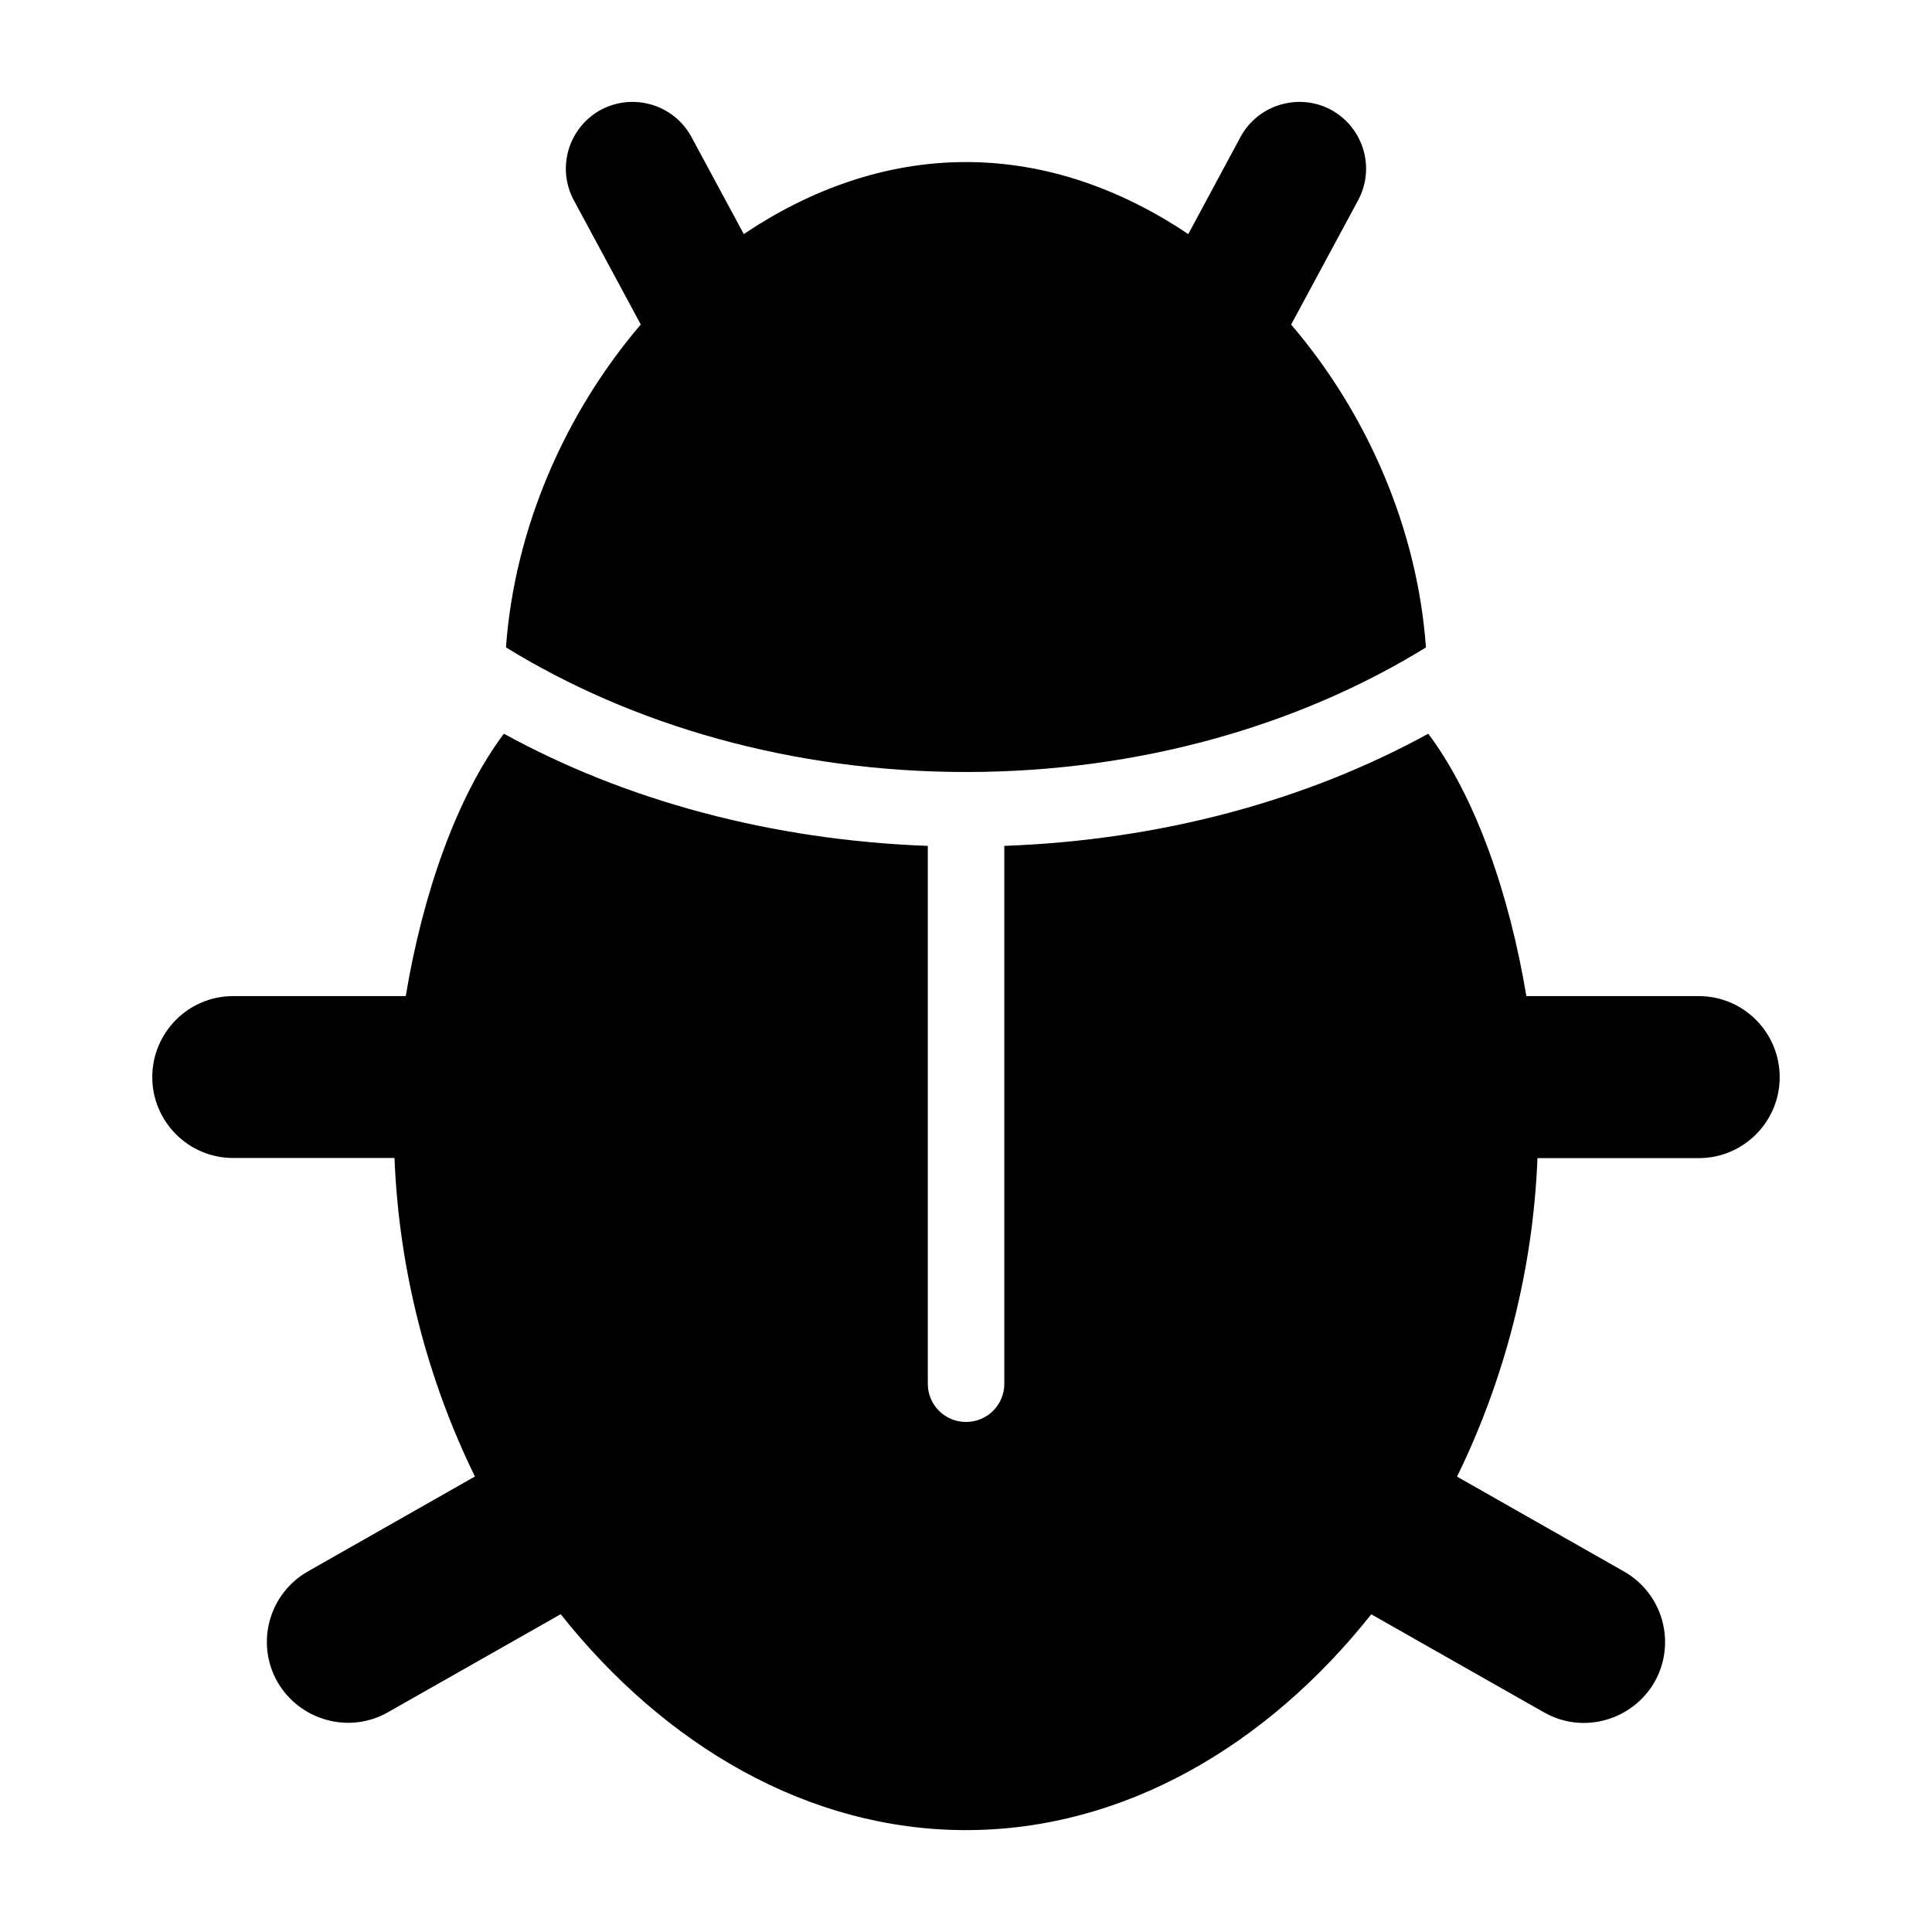<?xml version="1.0" encoding="UTF-8"?>
<!-- Uploaded to: ICON Repo, www.iconrepo.com, Generator: ICON Repo Mixer Tools -->
<svg fill="#000000" width="800px" height="800px" version="1.1" viewBox="144 144 512 512" xmlns="http://www.w3.org/2000/svg">
 <g>
  <path d="m400 348.59c46.074 0 88.441-12.41 121.89-33.008-2.258-31.496-15.586-62.031-35.727-85.57l17.738-32.914c4.656-8.641 1.406-19.328-7.16-24-8.566-4.594-19.359-1.375-23.969 7.16l-13.863 25.77c-17.48-11.695-37.391-19.082-58.914-19.082-21.527 0-41.449 7.391-58.883 19.082l-13.895-25.77c-4.625-8.535-15.359-11.754-23.969-7.16-8.562 4.656-11.816 15.344-7.172 23.984l17.738 32.914c-20.121 23.559-33.449 54.09-35.727 85.57 33.469 20.613 75.832 33.023 121.91 33.023z"/>
  <path d="m594.24 407.98h-45.738c-4.473-26.898-13.418-52.746-26-69.539-32.199 17.68-70.855 28.215-112.35 29.727v142.56c0 5.602-4.535 10.105-10.137 10.105s-10.137-4.504-10.137-10.105v-142.56c-41.512-1.527-80.152-12.047-112.35-29.727-12.578 16.793-21.527 42.641-26 69.539h-45.773c-11.801 0-21.402 9.633-21.402 21.465 0 11.801 9.602 21.434 21.402 21.434h42.793c1.16 29.785 8.762 58.777 21.312 84.41l-44.273 25.16c-10.32 5.879-13.895 18.961-8.078 29.25 5.91 10.258 19.023 13.922 29.281 8.078l45.801-26c27.469 34.625 65.422 57.223 107.41 57.223s79.938-22.594 107.4-57.191l45.801 26c10.258 5.848 23.375 2.184 29.281-8.078 5.816-10.289 2.231-23.375-8.078-29.25l-44.273-25.16c12.551-25.648 20.152-54.625 21.312-84.41h42.793c11.801 0 21.402-9.633 21.402-21.434 0.004-11.863-9.598-21.496-21.402-21.496z"/>
 </g>
</svg>